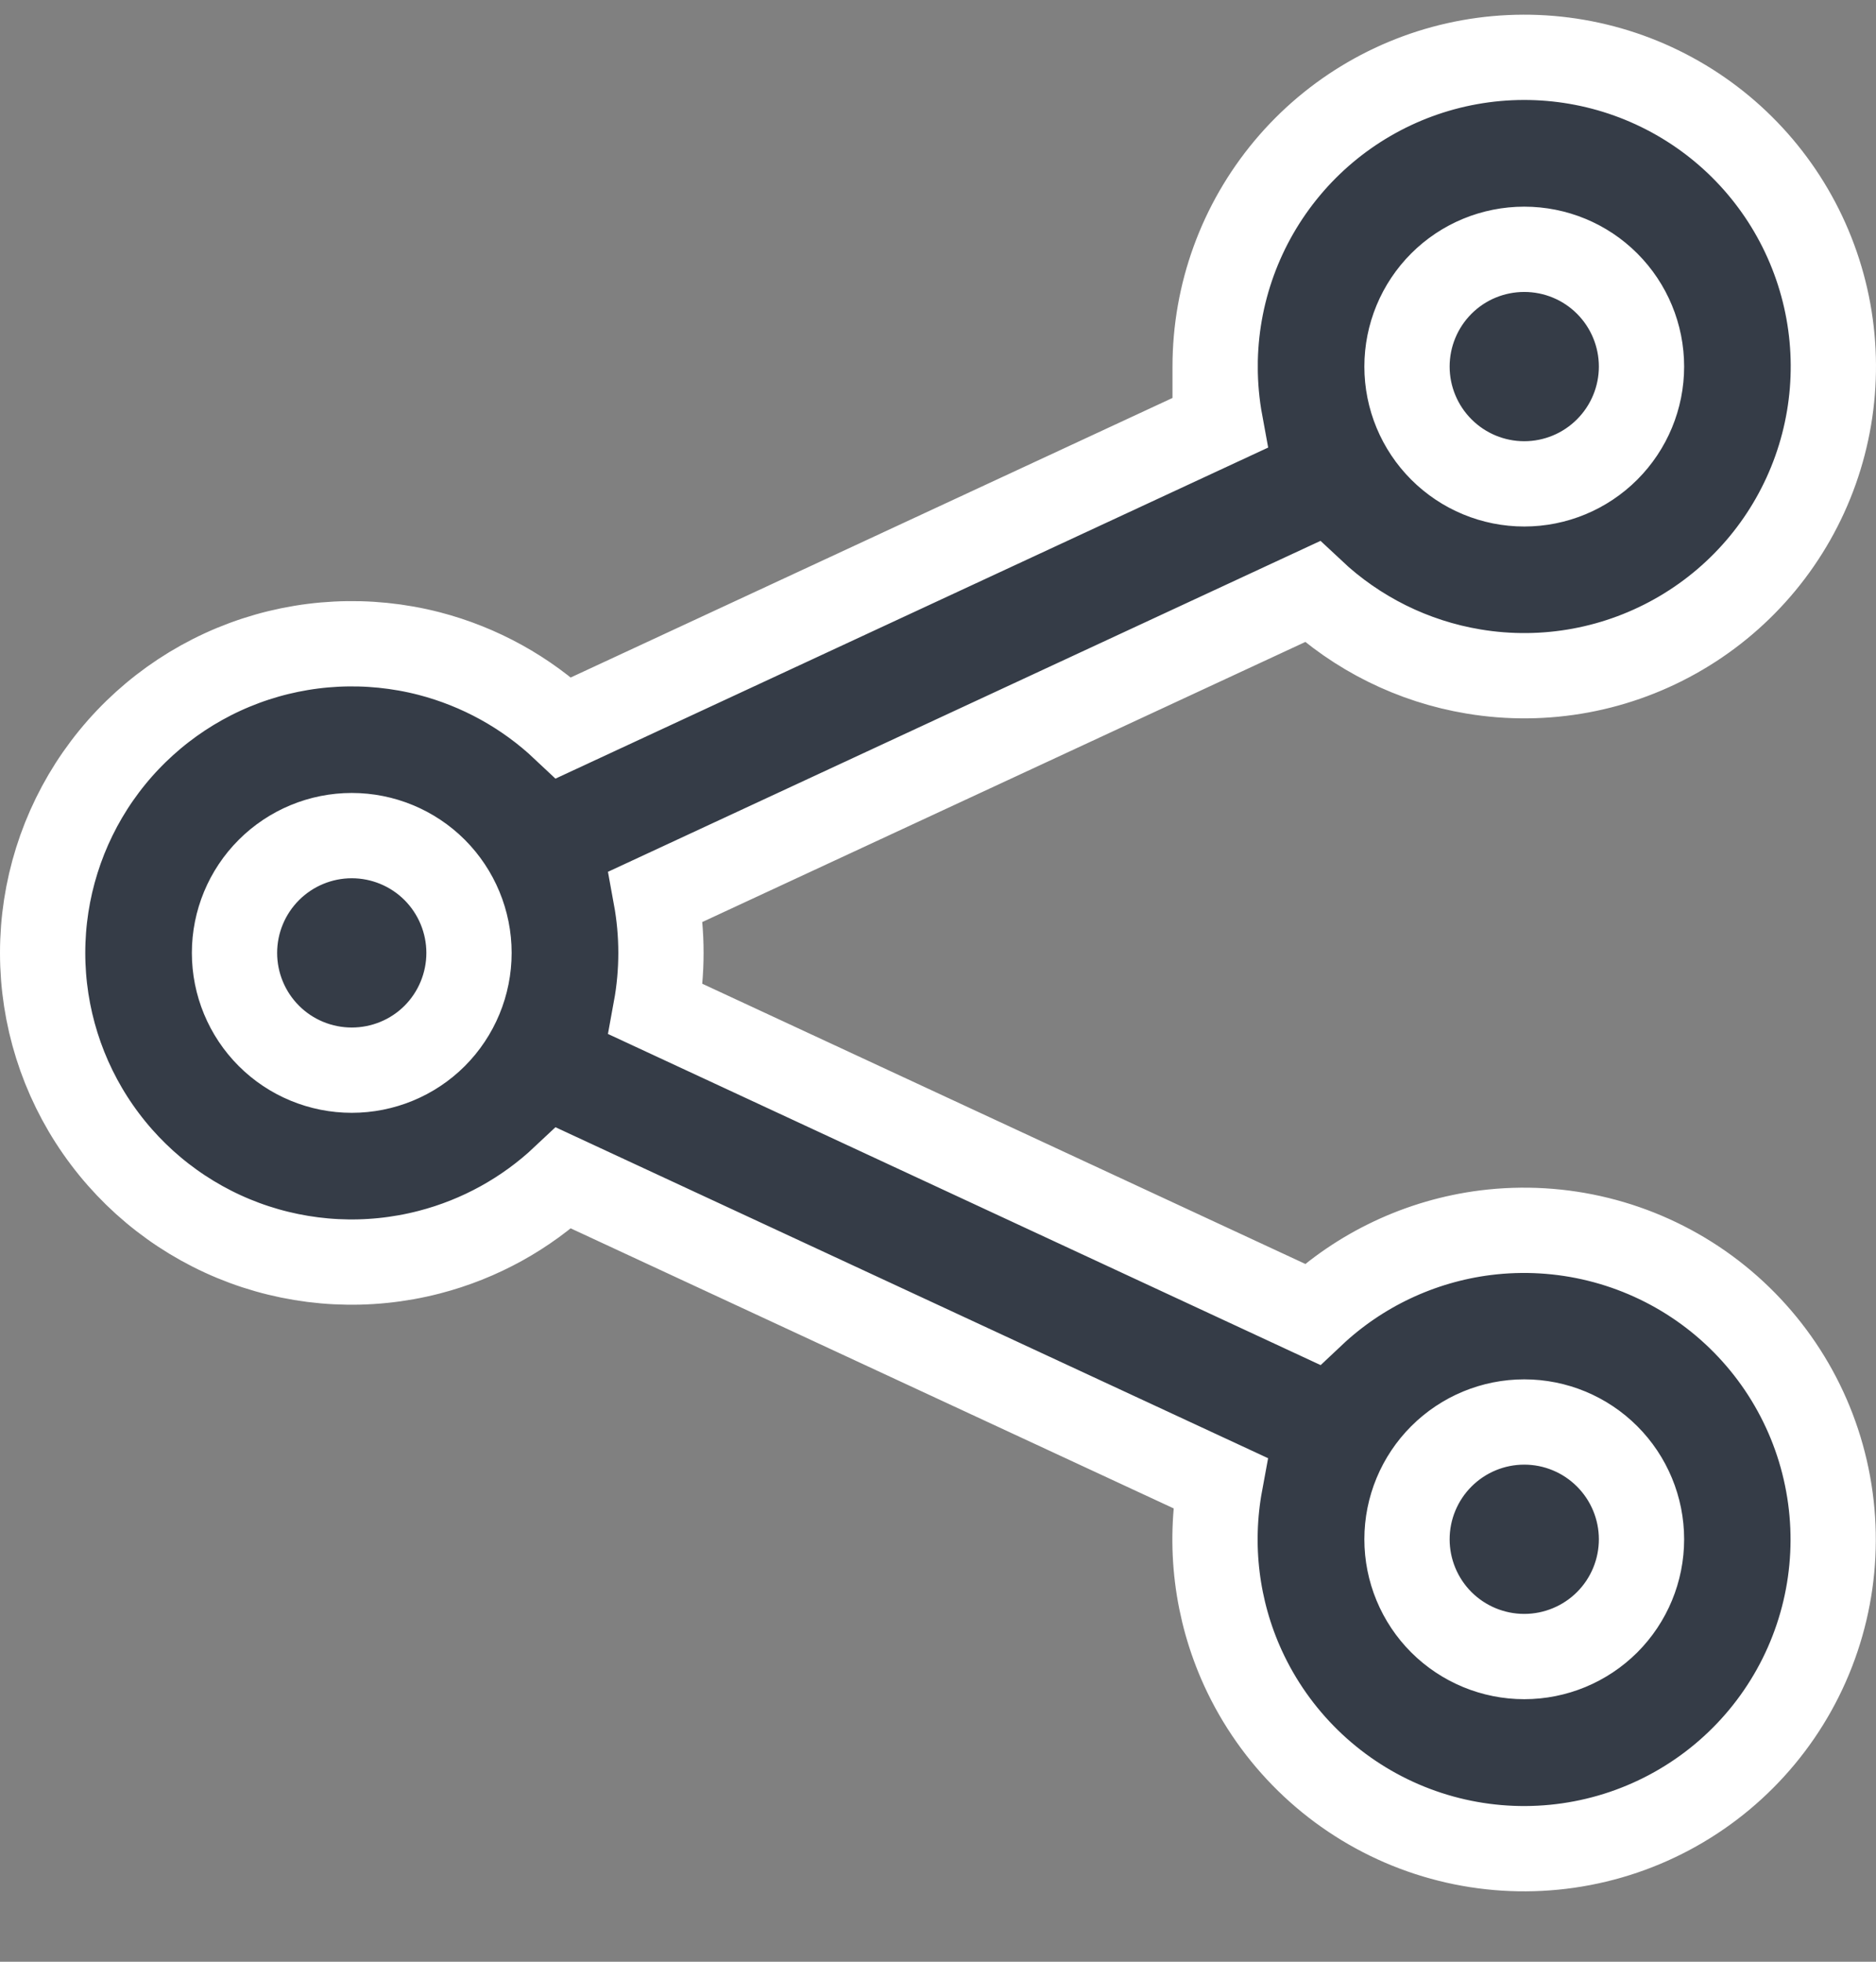 <svg width="22" height="23" viewBox="0 0 22 23" fill="none" xmlns="http://www.w3.org/2000/svg">
<rect x="0" y="0" width="22" height="23" fill="#808080" stroke="none"/>
<path d="M14.25 4.297C14.25 3.447 14.549 2.624 15.095 1.971C15.64 1.319 16.398 0.879 17.235 0.729C18.072 0.579 18.936 0.728 19.674 1.15C20.413 1.572 20.979 2.241 21.274 3.038C21.57 3.836 21.575 4.712 21.29 5.513C21.005 6.314 20.447 6.99 19.714 7.421C18.981 7.853 18.12 8.013 17.281 7.873C16.569 7.755 15.912 7.427 15.39 6.937L7.691 10.512C7.771 10.949 7.771 11.396 7.691 11.832L15.391 15.409C15.946 14.886 16.656 14.55 17.419 14.453C18.31 14.341 19.211 14.563 19.948 15.077C20.684 15.591 21.204 16.36 21.405 17.235C21.607 18.11 21.477 19.029 21.04 19.814C20.603 20.599 19.89 21.193 19.04 21.482C18.189 21.771 17.262 21.734 16.437 21.378C15.613 21.022 14.95 20.373 14.576 19.556C14.265 18.875 14.174 18.117 14.309 17.387L6.61 13.812C6.168 14.228 5.626 14.528 5.034 14.681C4.317 14.867 3.561 14.829 2.866 14.572C2.172 14.315 1.573 13.851 1.15 13.243C0.727 12.636 0.5 11.913 0.5 11.172C0.5 10.432 0.727 9.709 1.15 9.101C1.573 8.494 2.172 8.03 2.866 7.773C3.561 7.516 4.317 7.478 5.034 7.663C5.626 7.817 6.168 8.117 6.61 8.533L14.31 4.957C14.27 4.74 14.25 4.519 14.25 4.297M14.25 4.297V4.297M14.25 4.297L14.75 4.298L14.25 4.298C14.25 4.297 14.25 4.297 14.25 4.297M14.25 4.297V4.297M16.903 3.325C17.161 3.067 17.51 2.923 17.875 2.923C18.24 2.923 18.589 3.067 18.847 3.325C19.105 3.583 19.25 3.933 19.25 4.298C19.25 4.662 19.105 5.012 18.847 5.27C18.589 5.528 18.24 5.673 17.875 5.673C17.51 5.673 17.161 5.528 16.903 5.27C16.645 5.012 16.5 4.662 16.5 4.298C16.5 3.933 16.645 3.583 16.903 3.325ZM3.153 10.2C3.411 9.942 3.761 9.797 4.125 9.797C4.49 9.797 4.84 9.942 5.098 10.2C5.355 10.458 5.5 10.808 5.5 11.172C5.5 11.537 5.355 11.887 5.098 12.145C4.84 12.403 4.49 12.547 4.125 12.547C3.761 12.547 3.411 12.403 3.153 12.145C2.895 11.887 2.75 11.537 2.75 11.172C2.75 10.808 2.895 10.458 3.153 10.2ZM16.903 17.075C17.161 16.817 17.51 16.672 17.875 16.672C18.24 16.672 18.589 16.817 18.847 17.075C19.105 17.333 19.25 17.683 19.25 18.047C19.25 18.412 19.105 18.762 18.847 19.02C18.589 19.277 18.24 19.422 17.875 19.422C17.51 19.422 17.161 19.277 16.903 19.02C16.645 18.762 16.5 18.412 16.5 18.047C16.5 17.683 16.645 17.333 16.903 17.075Z" fill="#353C47" stroke="white"/>
</svg>
